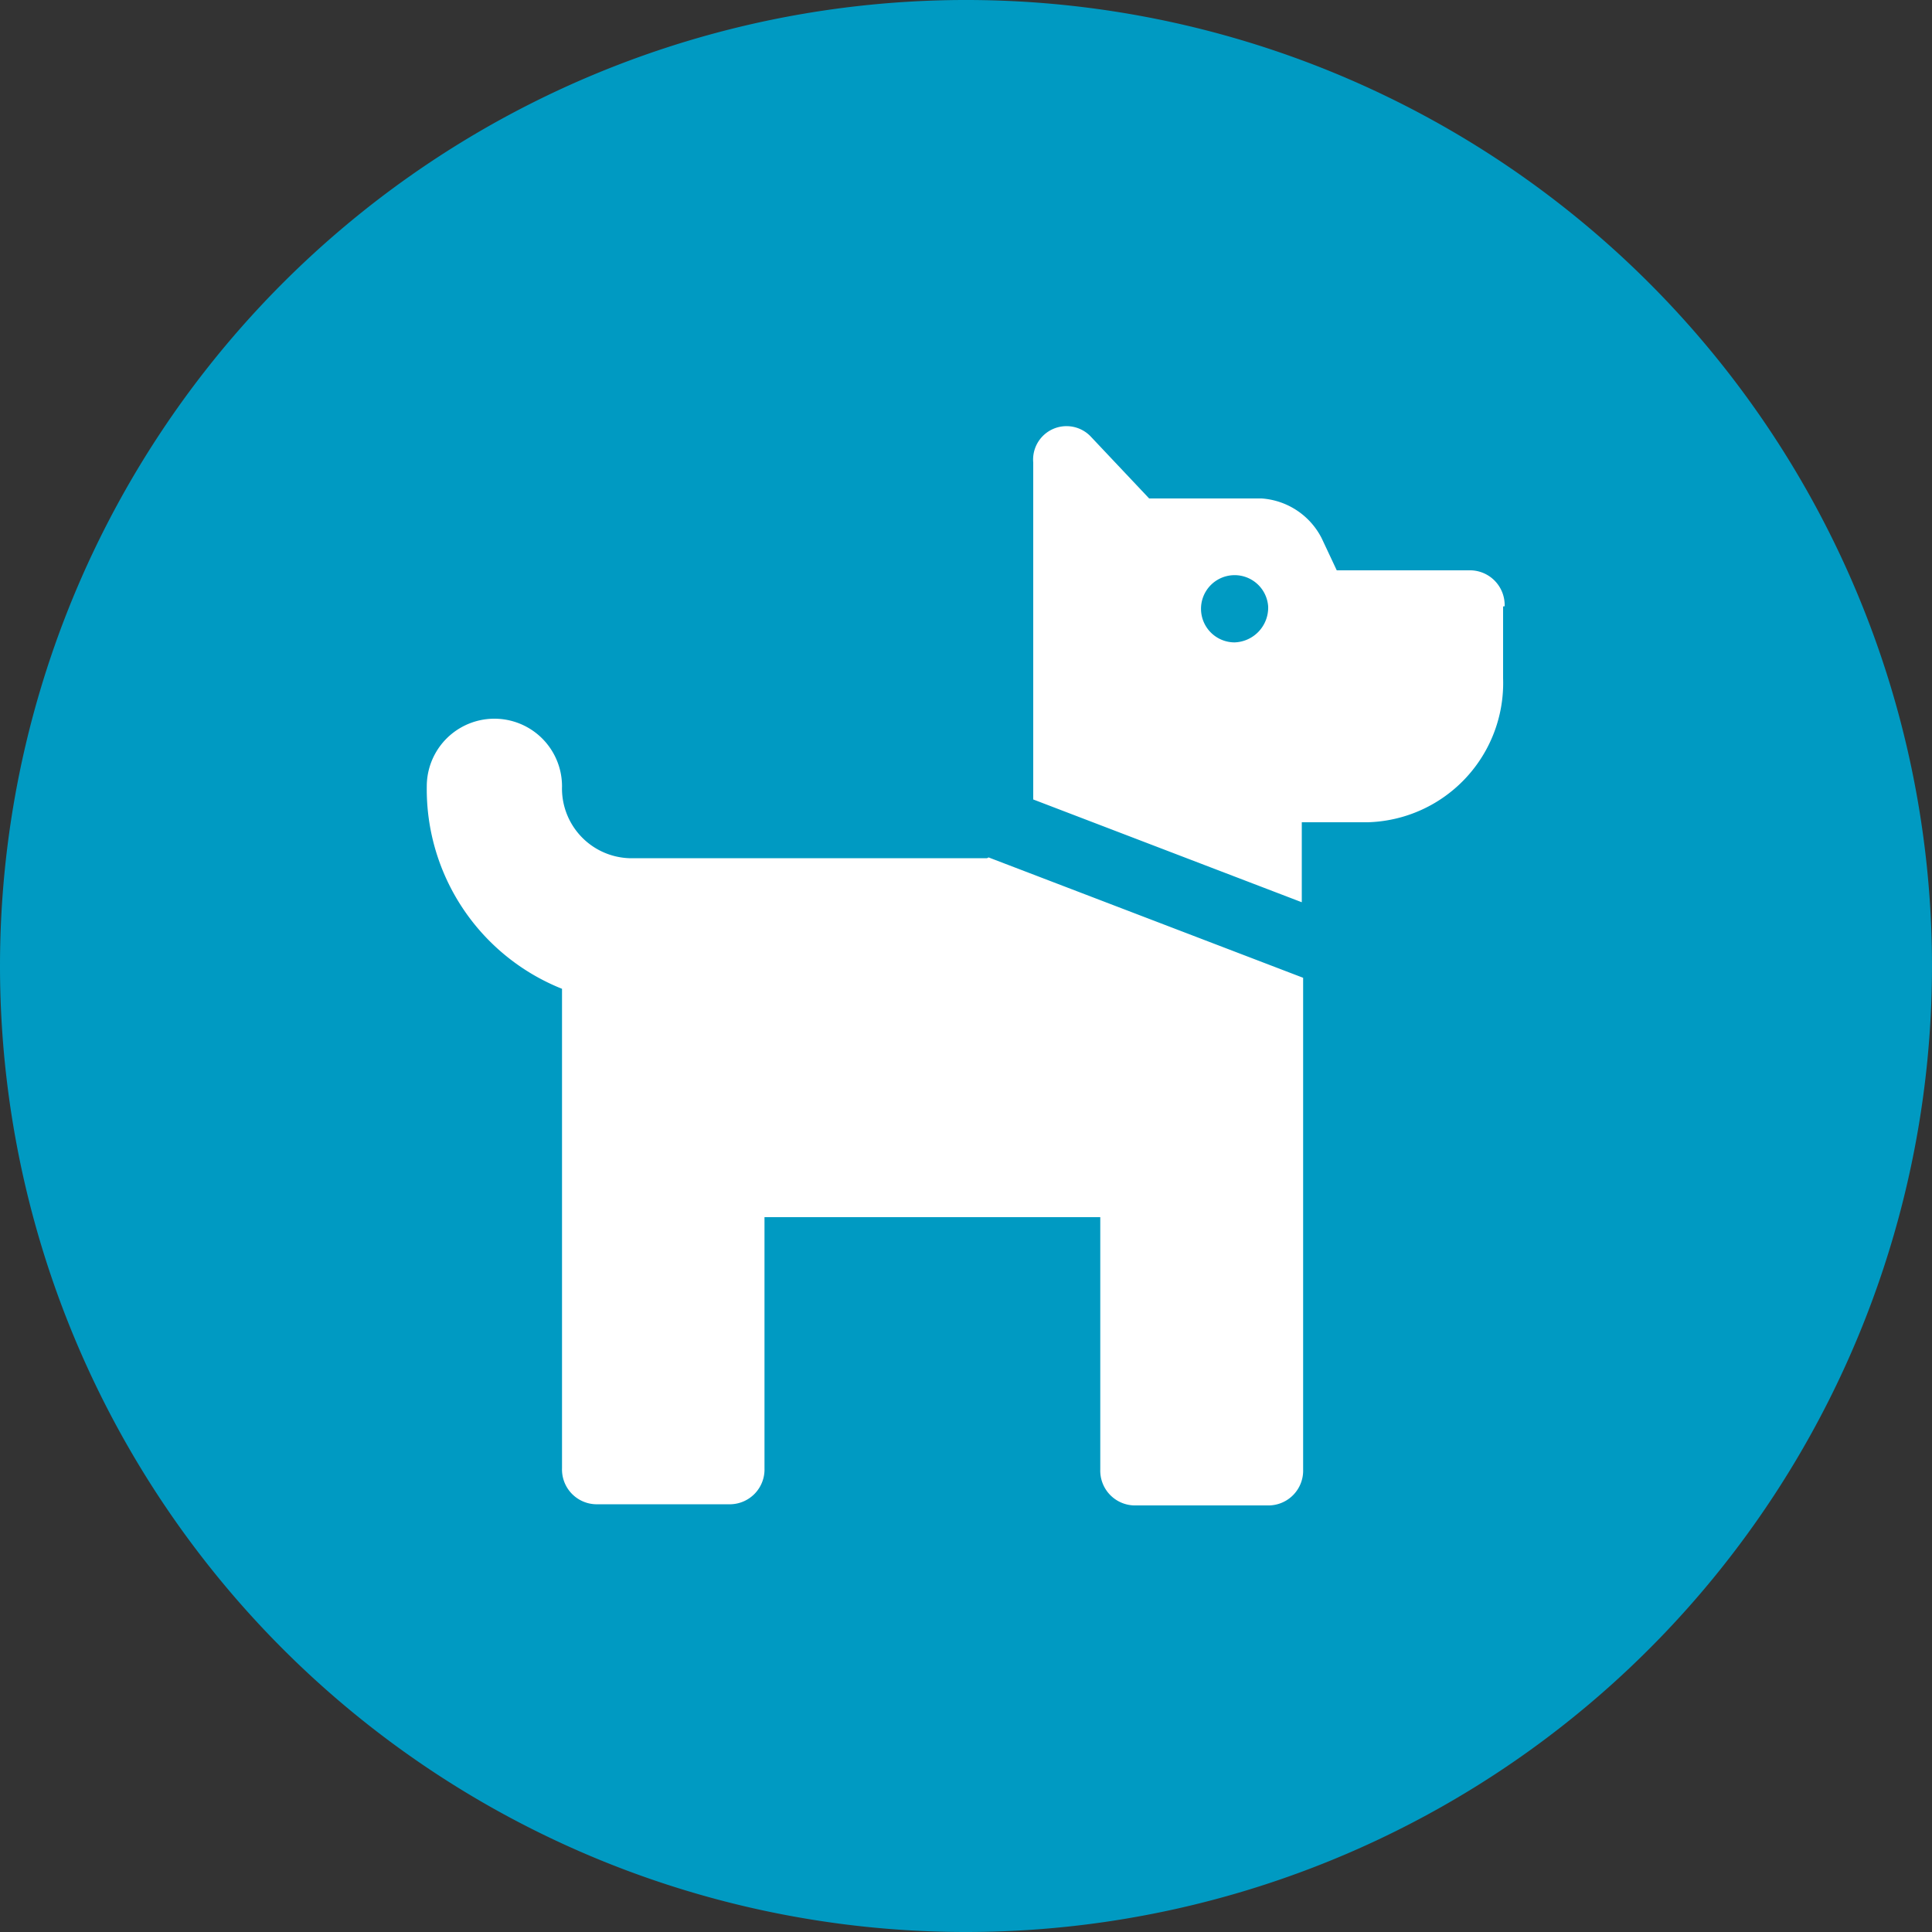 <?xml version="1.0" encoding="UTF-8"?>
<svg xmlns="http://www.w3.org/2000/svg" id="Ebene_1" data-name="Ebene 1" viewBox="0 0 100 100">
  <rect x="0" y="0" width="100" height="100" fill="#333333" stroke="none"/>
  <defs>
    <style>.cls-1{fill:#009ac2;}.cls-2{fill:none;}.cls-3{fill:#fff;}</style>
  </defs>
  <title>icons</title>
  <path class="cls-1" d="M50,100A50,50,0,1,0,0,50a50,50,0,0,0,50,50"></path>
  <rect class="cls-2" width="100" height="100"></rect>
  <path class="cls-3" d="M65.64,31.39a1.74,1.74,0,1,0-1.74,1.86,1.8,1.8,0,0,0,1.74-1.86m12.16,0v3.72a7.21,7.21,0,0,1-7,7.45H67.38V46.7l-13.9-5.32V23.94a1.73,1.73,0,0,1,3-1.32l3,3.18h5.82a3.78,3.78,0,0,1,3.11,2.06l0.78,1.66h6.95a1.8,1.8,0,0,1,1.74,1.86m-26.71,13,16.28,6.23V76.06a1.8,1.8,0,0,1-1.74,1.86H58.69a1.8,1.8,0,0,1-1.74-1.86V63H39.57v13a1.8,1.8,0,0,1-1.74,1.86h-7a1.8,1.8,0,0,1-1.74-1.86V51.18a11.12,11.12,0,0,1-7-10.48,3.48,3.48,0,1,1,7,0,3.61,3.61,0,0,0,3.47,3.72H51.09Z"></path>
</svg>
